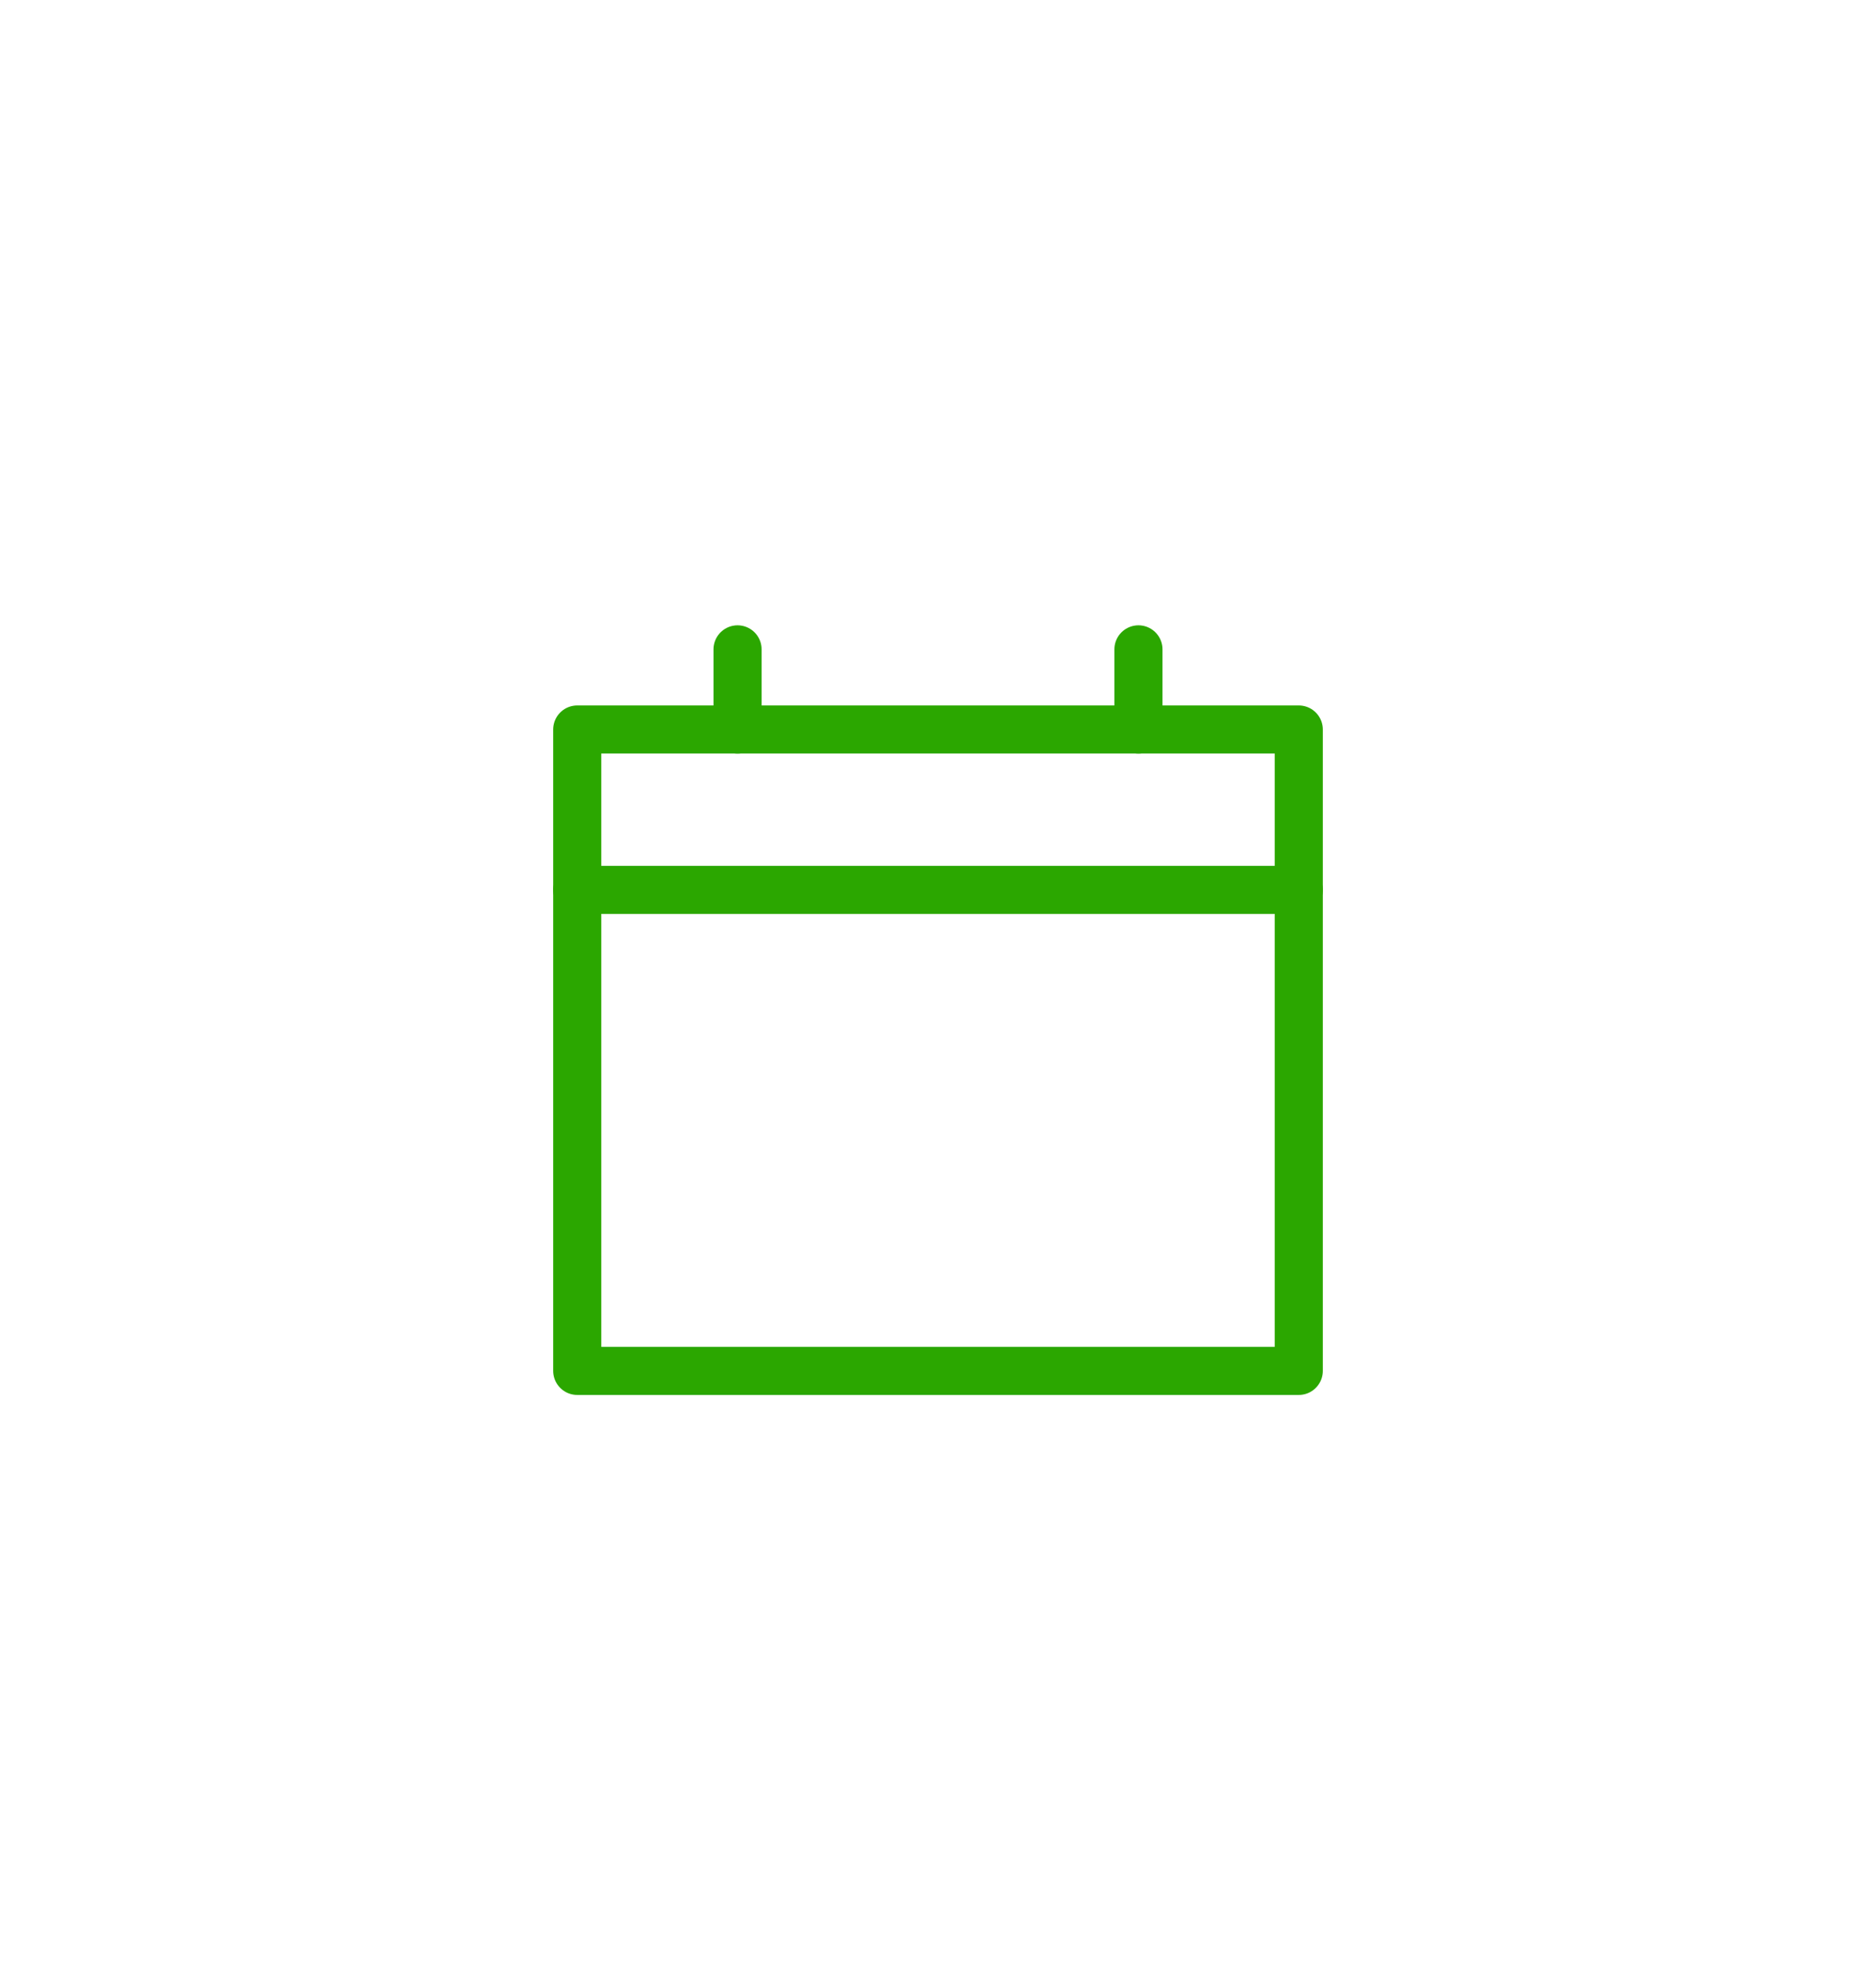 <svg width="39" height="41" viewBox="0 0 39 41" fill="none" xmlns="http://www.w3.org/2000/svg">
<path d="M12 15.166H27V28.5H12V15.166Z" stroke="#2BA700" stroke-linejoin="round"/>
<path d="M27 18.5H12" stroke="#2BA700" stroke-linecap="round"/>
<path d="M15.333 15.167V13.5" stroke="#2BA700" stroke-linecap="round"/>
<path d="M23.667 15.167V13.5" stroke="#2BA700" stroke-linecap="round"/>
</svg>
